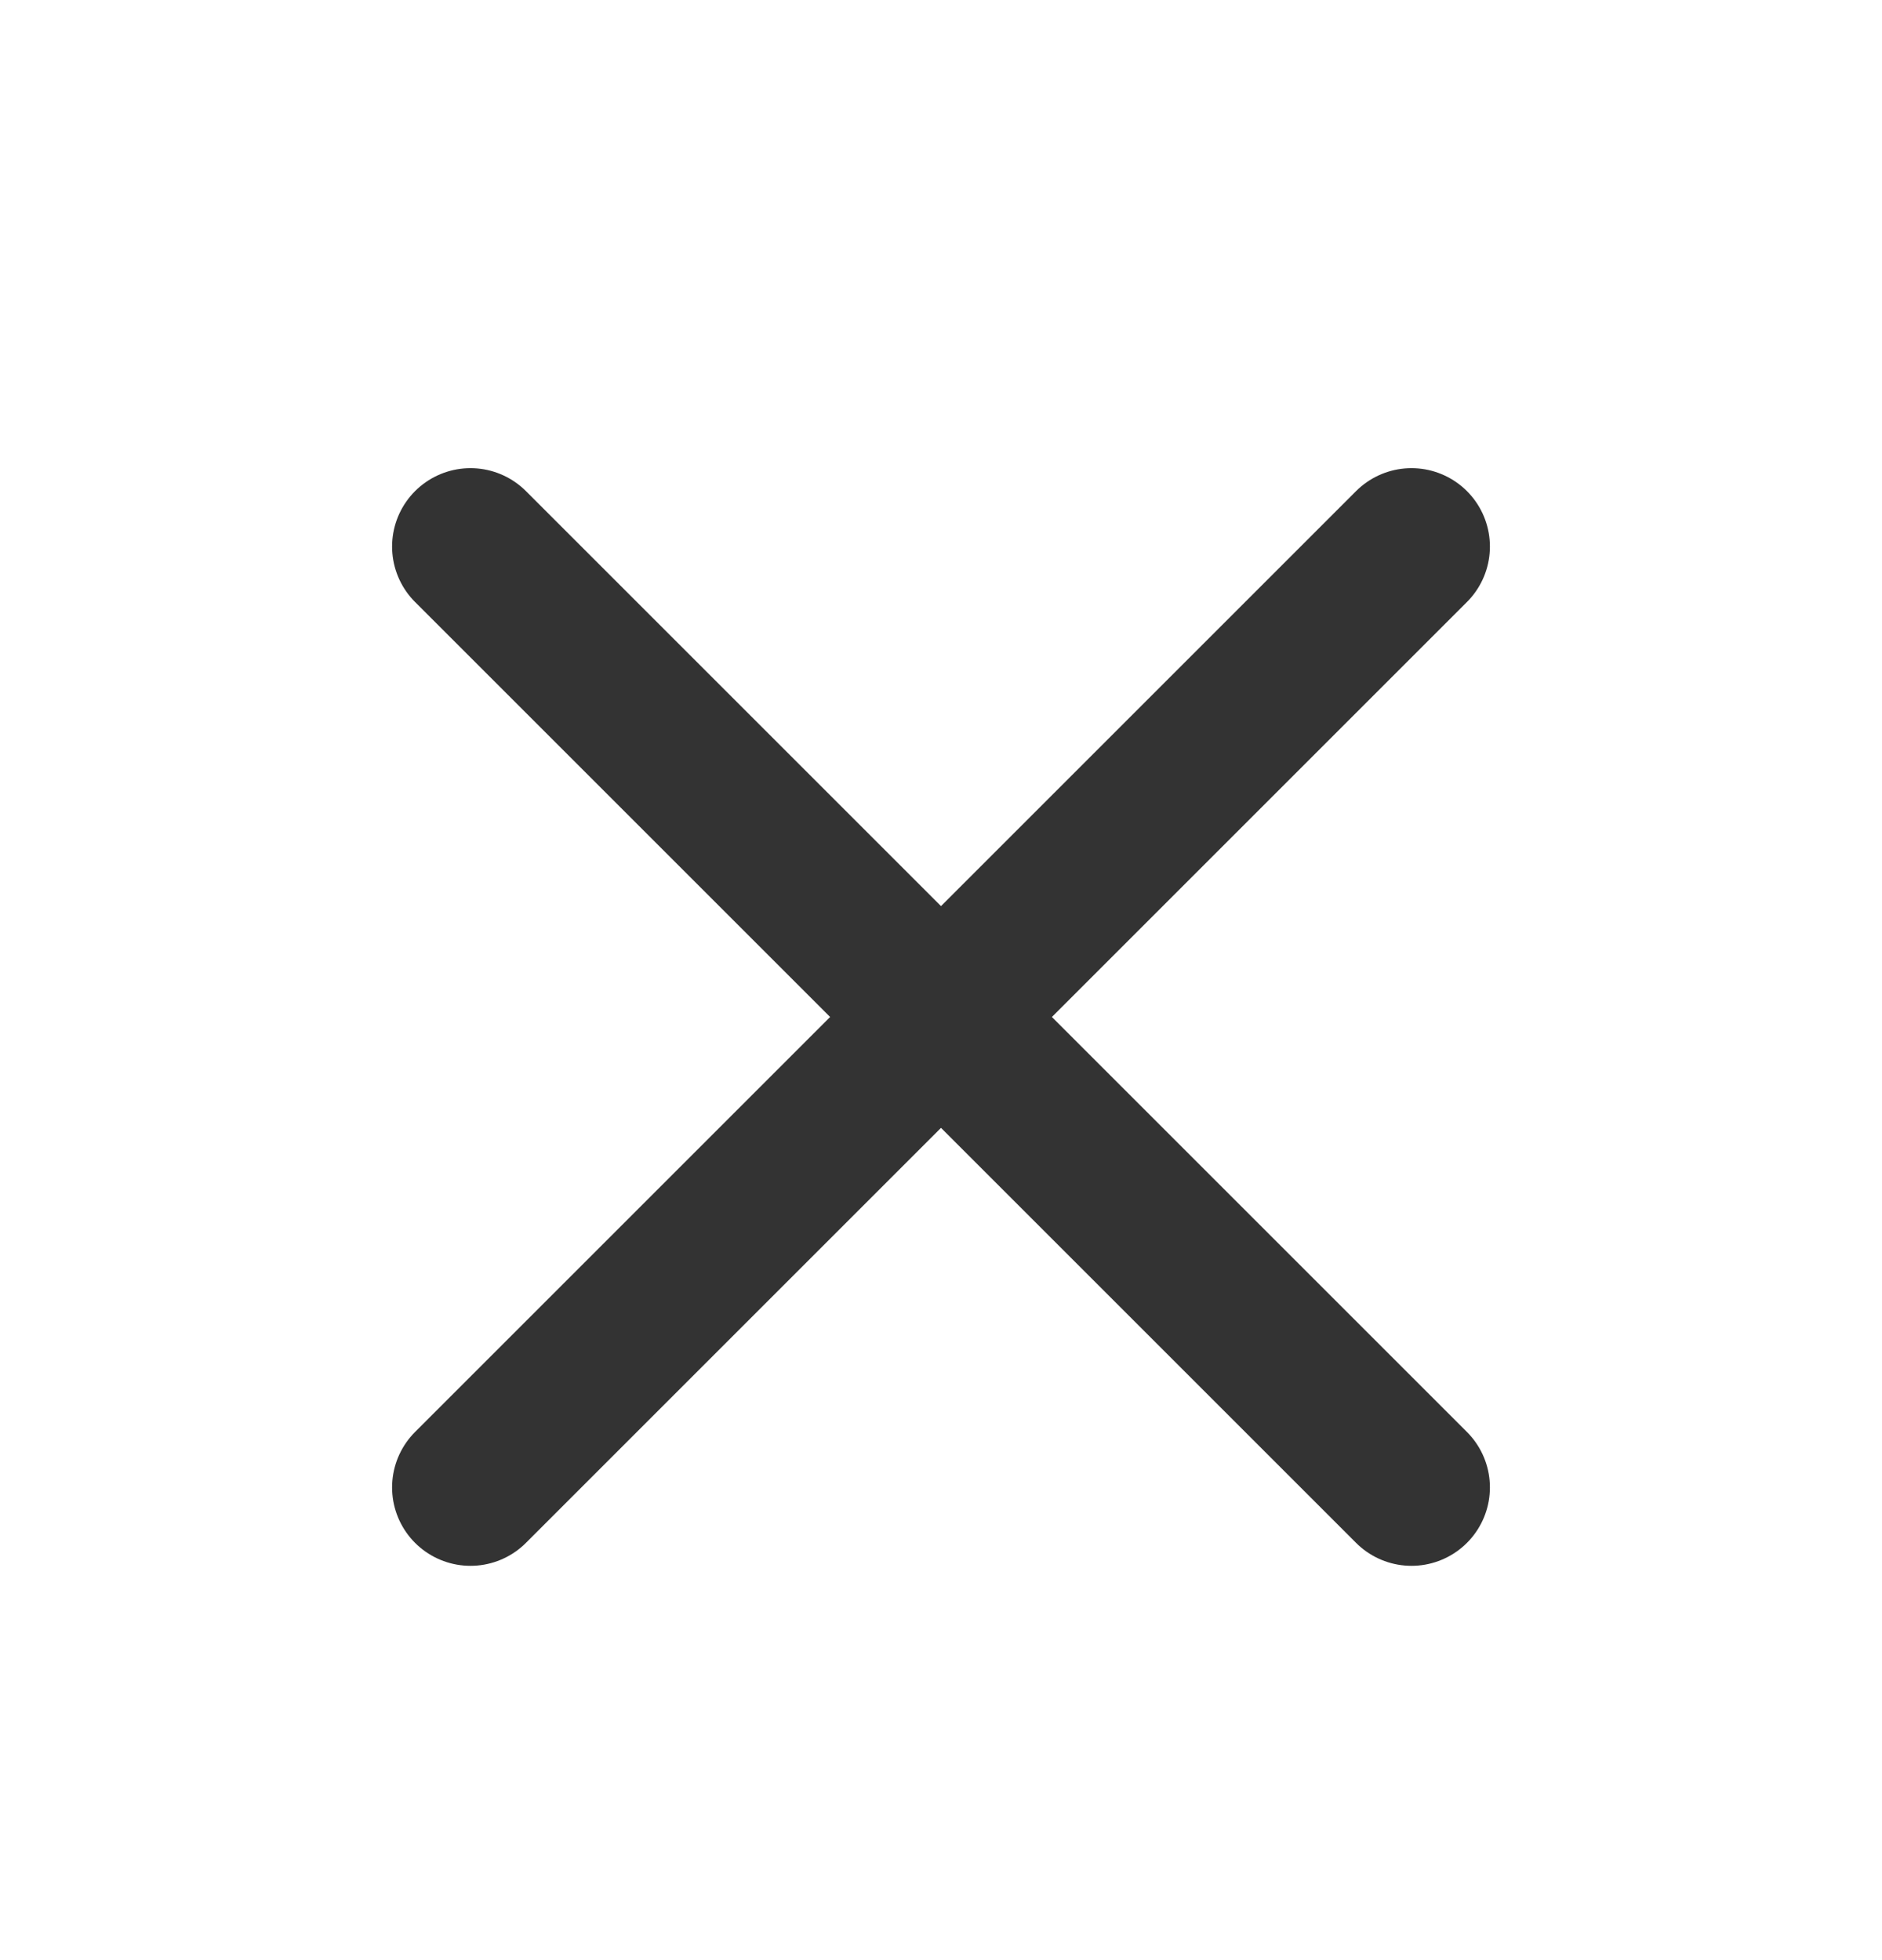<svg width="24" height="25" viewBox="0 0 24 25" fill="none" xmlns="http://www.w3.org/2000/svg">
<path d="M18 6.971L6 18.971" stroke="#333333" stroke-width="2" stroke-linecap="round" stroke-linejoin="round"/>
<path d="M6 6.971L18 18.971" stroke="#333333" stroke-width="2" stroke-linecap="round" stroke-linejoin="round"/>
</svg>
